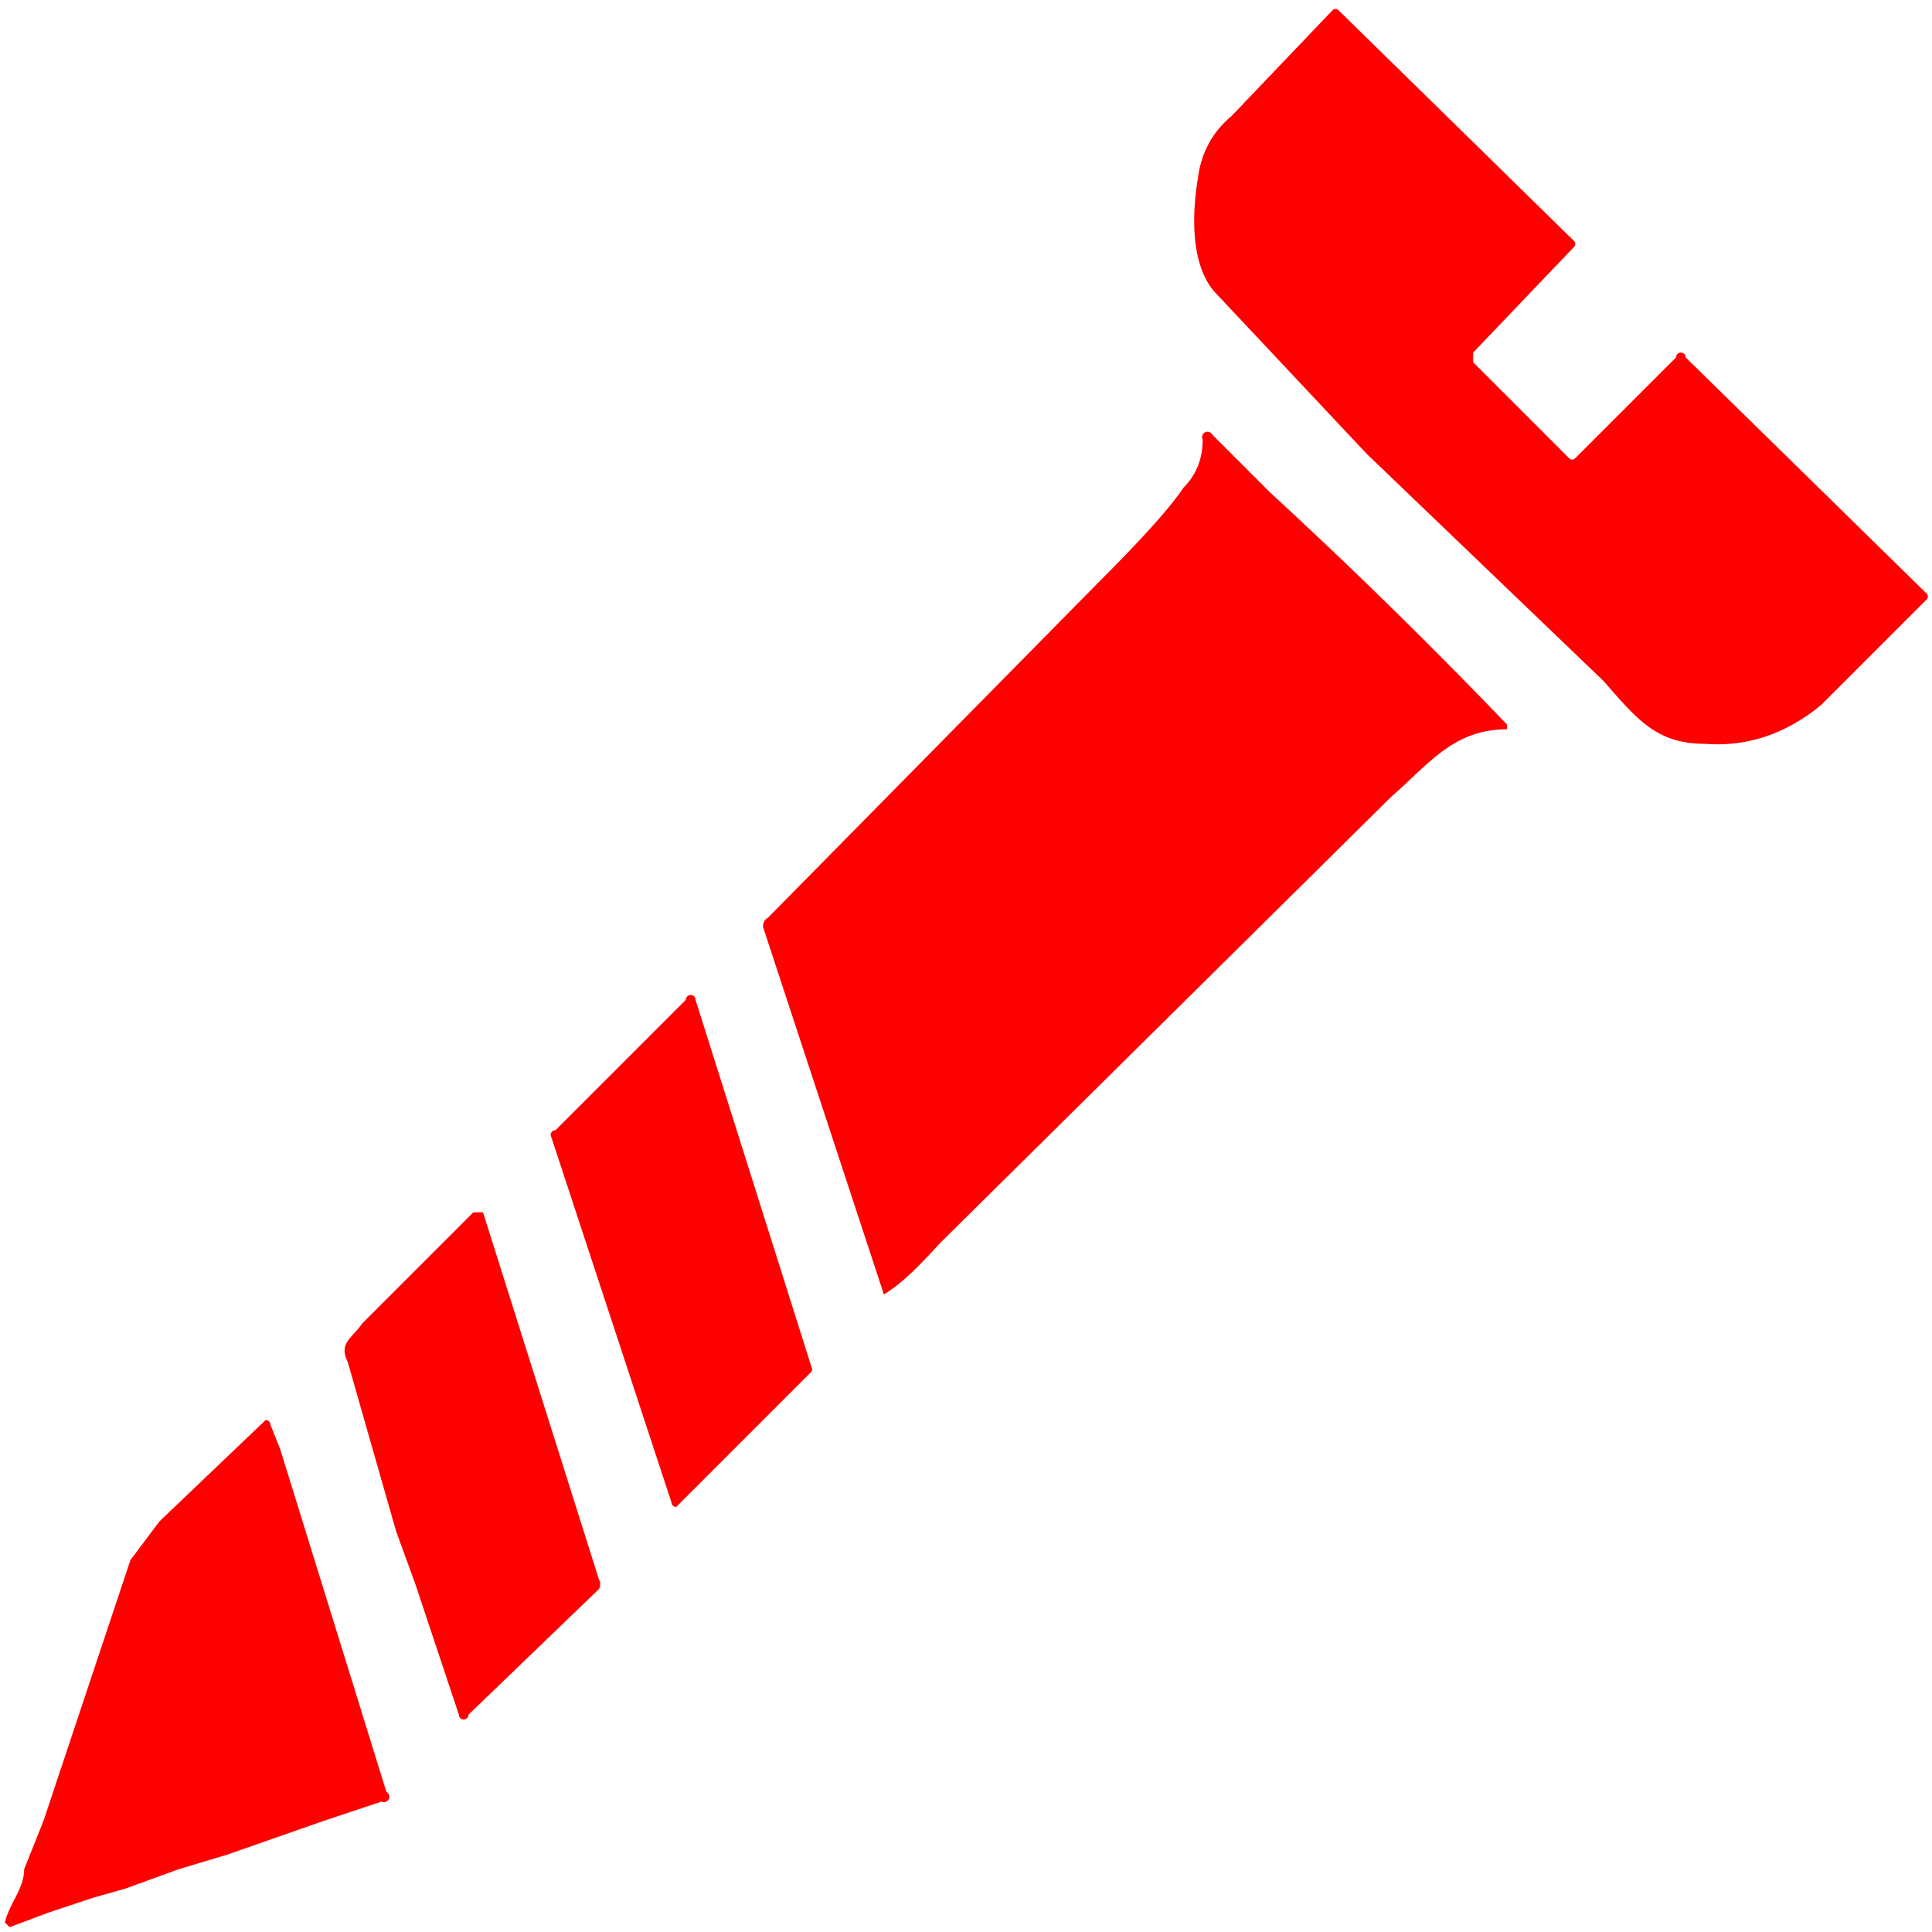<svg xmlns="http://www.w3.org/2000/svg" viewBox="0 0 400 400"><path fill="red" d="m283 94-31-33c-6-6-5-18-4-24q1-8 7-13l21-22a1 1 46 0 1 1 0l49 48a1 1 0 0 1 0 1l-21 22v2l20 20a1 1-45 0 0 1 0l21-21a1 1 0 0 1 2 0l50 49a1 1 0 0 1 0 1l-22 22q-11 9-24 8c-10 0-14-5-21-13l-49-47Zm-88 163c-2 2-7 8-12 11q0 1 0 0l-25-76a2 2 0 0 1 1-2l69-70q13-13 17-19 4-4 4-10a1 1-69 0 1 2-1l12 12q25 23 49 48v1c-11 0-16 7-24 14l-93 92Zm-56 54-25-76a1 1 0 0 1 1-1l27-27a1 1 0 0 1 2 0l24 76a1 1 0 0 1 0 1l-28 28a1 1 0 0 1-1-1Zm-64-37 23-23h2l24 76a2 2-31 0 1 0 2l-27 26a1 1-31 0 1-2 0l-9-27-4-11-10-35c-2-4 1-5 3-8Zm-59 82 11-33 6-8 22-21a1 1 0 0 1 1 1l2 5 22 71a1 1 72 0 1-1 2l-12 4-20 7-10 3-11 4-7 2-9 3-8 3-1-1c1-4 4-7 4-11l4-10 4-12 3-9Z"/></svg>